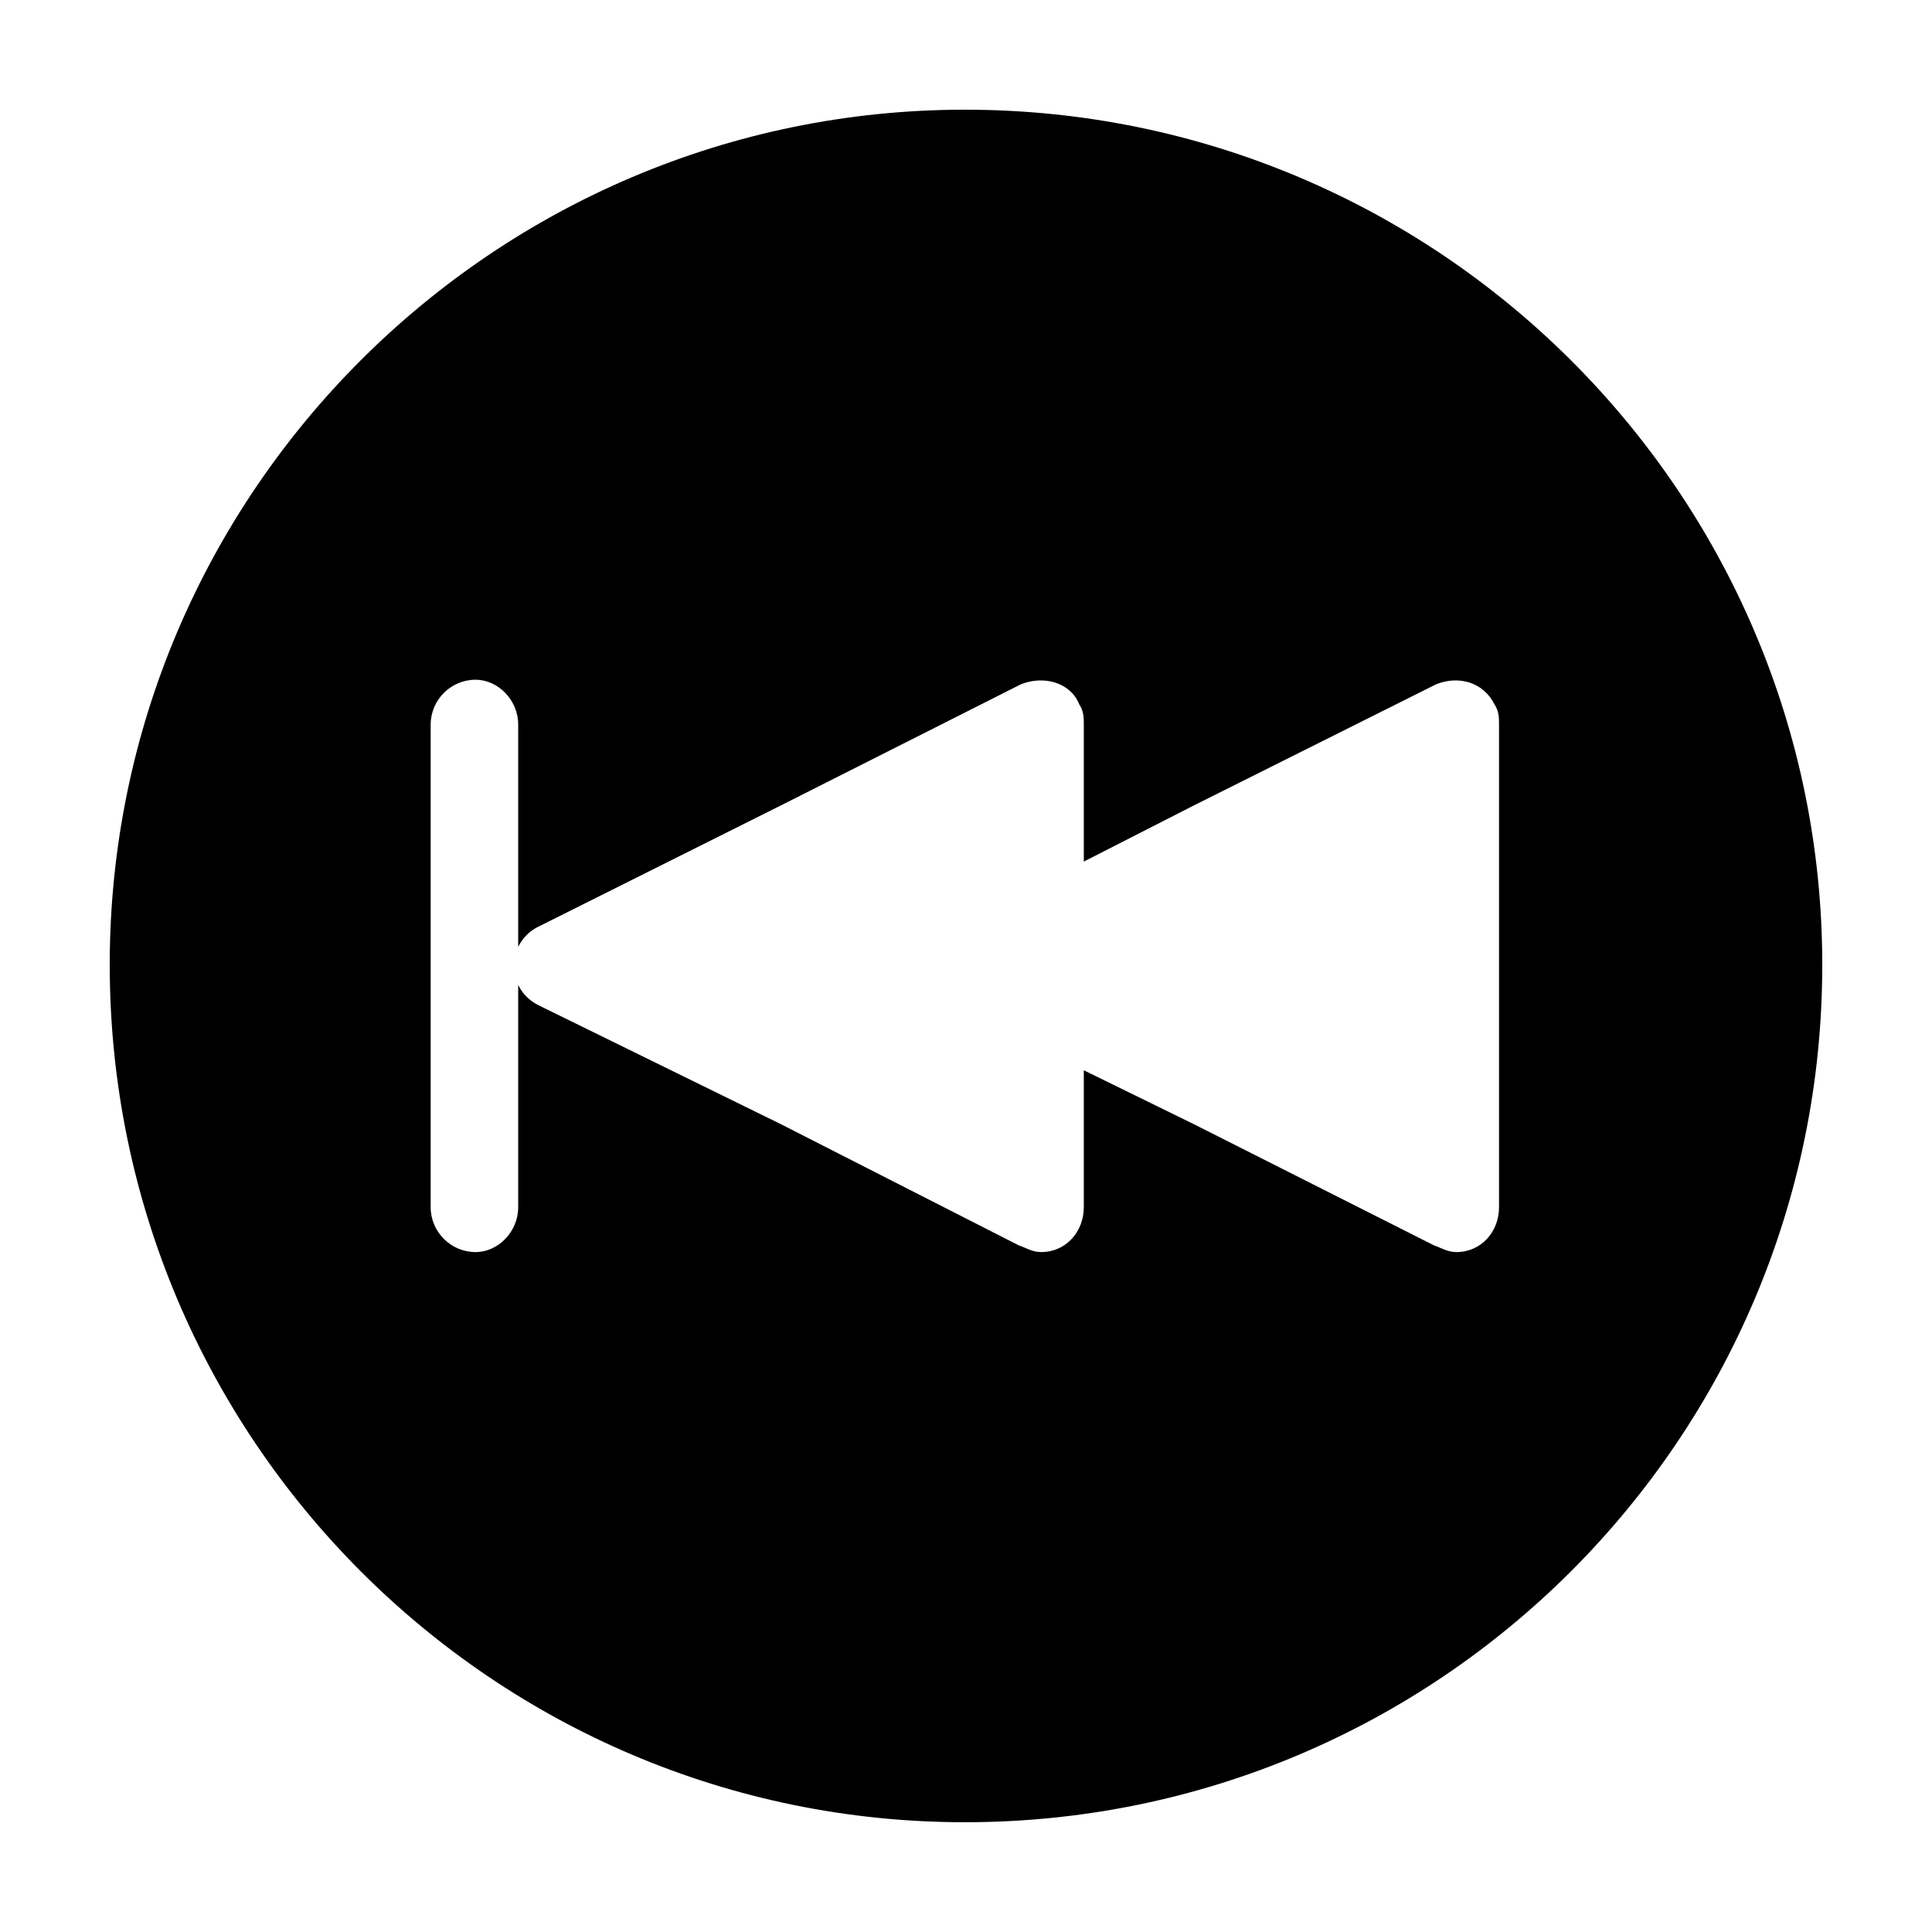 <?xml version="1.0" encoding="UTF-8"?>
<!-- Uploaded to: SVG Repo, www.svgrepo.com, Generator: SVG Repo Mixer Tools -->
<svg fill="#000000" width="800px" height="800px" version="1.1" viewBox="144 144 512 512" xmlns="http://www.w3.org/2000/svg">
 <path d="m399.7 173.07c125.51 0 227.22 101.71 227.22 226.62 0 125.51-101.71 227.22-227.22 227.22-124.91 0-226.62-101.71-226.62-227.22 0-124.91 101.71-226.62 226.62-226.62zm-113.02 216.51 64.238-32.121 63.645-32.121c5.949-2.379 13.086-0.594 15.465 5.352 1.191 1.785 1.191 3.57 1.191 5.352v36.285l29.145-14.871 64.238-32.121c5.949-2.379 12.492-0.594 15.465 5.352 1.191 1.785 1.191 3.57 1.191 5.352v127.88c0 6.543-4.758 11.895-11.301 11.895-2.379 0-4.164-1.191-5.949-1.785l-63.645-32.121-29.145-14.277v36.285c0 6.543-4.758 11.895-11.301 11.895-2.379 0-4.164-1.191-5.949-1.785l-63.051-32.121-64.238-31.523c-2.379-1.191-4.164-2.973-5.352-5.352v58.887c0 6.543-5.352 11.895-11.301 11.895-6.543 0-11.895-5.352-11.895-11.895v-127.89c0-6.543 5.352-11.895 11.895-11.895 5.949 0 11.301 5.352 11.301 11.895v58.887c1.191-2.379 2.973-4.164 5.352-5.352z" fill-rule="evenodd"/>
</svg>